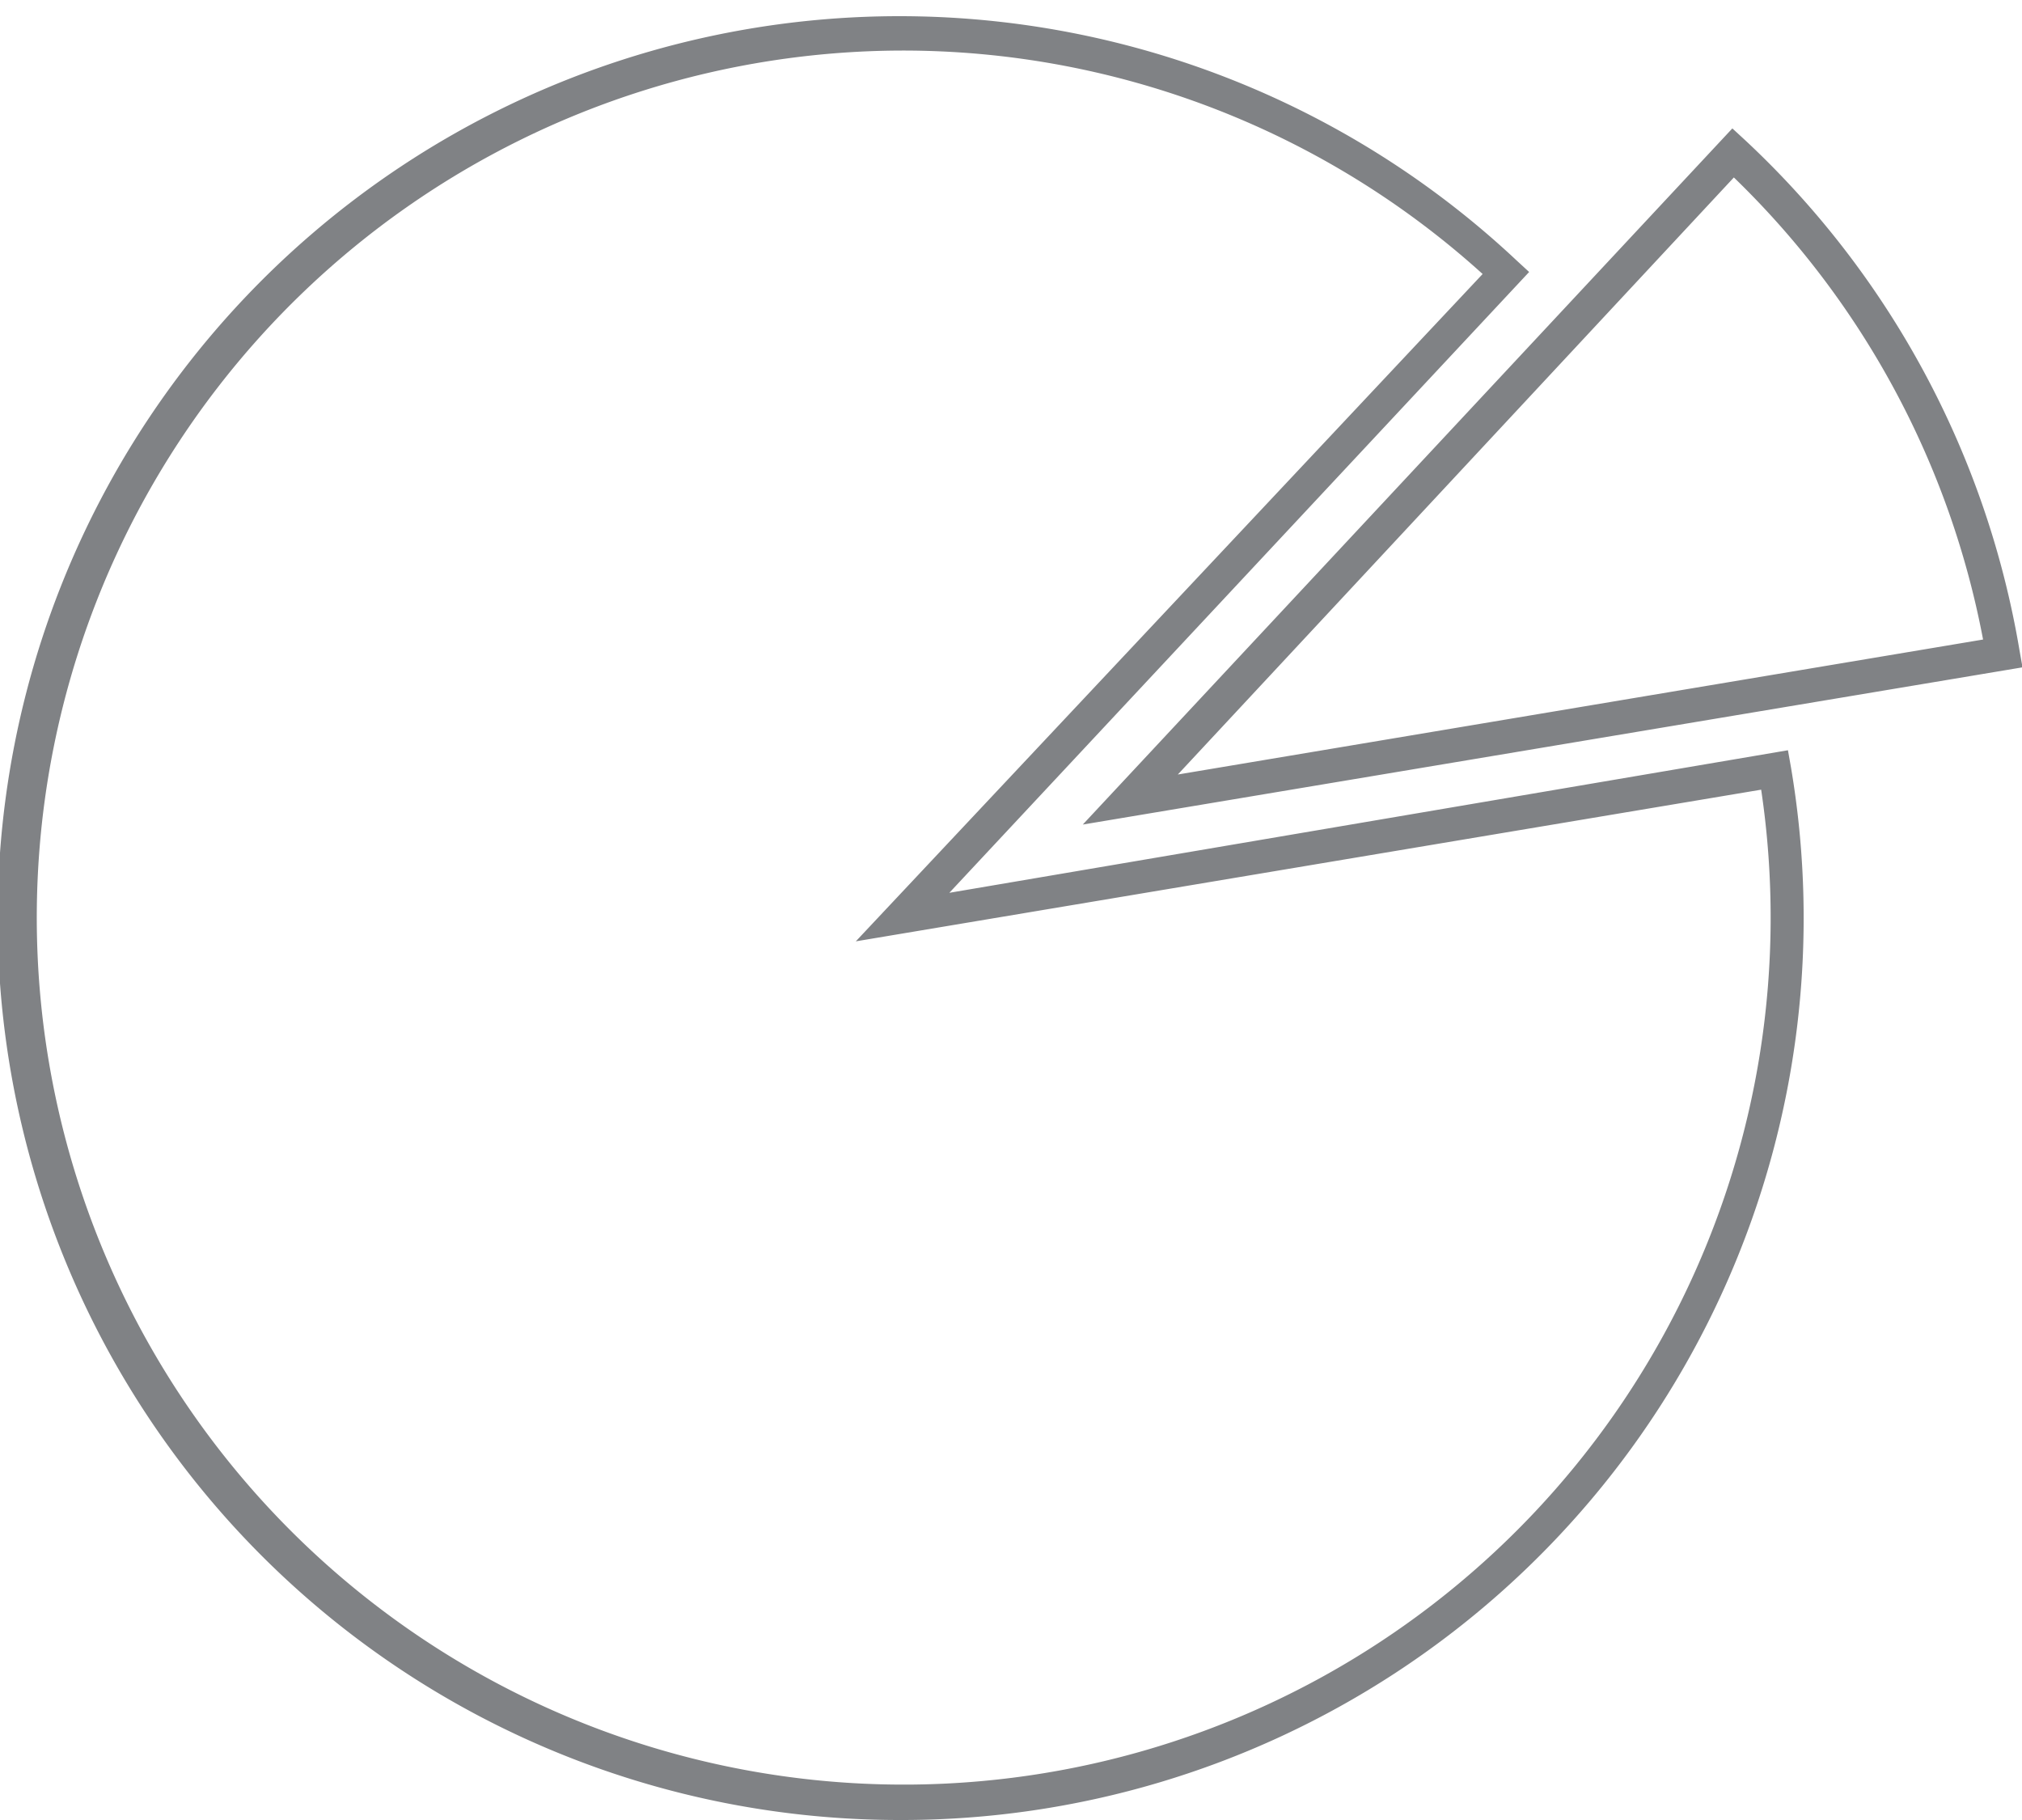<svg id="Layer_1" data-name="Layer 1" xmlns="http://www.w3.org/2000/svg" width="40" height="36"><defs><style>.cls-1{fill:#808285}</style></defs><path class="cls-1" d="M17.84 36A17.84 17.84 0 1 1 30 5.15l.25.23-11.47 12.28 16.59-2.82.06.34A17.84 17.84 0 0 1 17.84 36zm0-35a17.15 17.15 0 1 0 17 14.62l-17.91 3 12.4-13.2A17.09 17.09 0 0 0 17.84 1zm3.58 15.31L34.27 2.54l.25.23a17.84 17.84 0 0 1 5.43 10.09l.06.34zM34.3 3.51l-11 11.81 15.93-2.67a17.15 17.15 0 0 0-4.93-9.14z"/></svg>